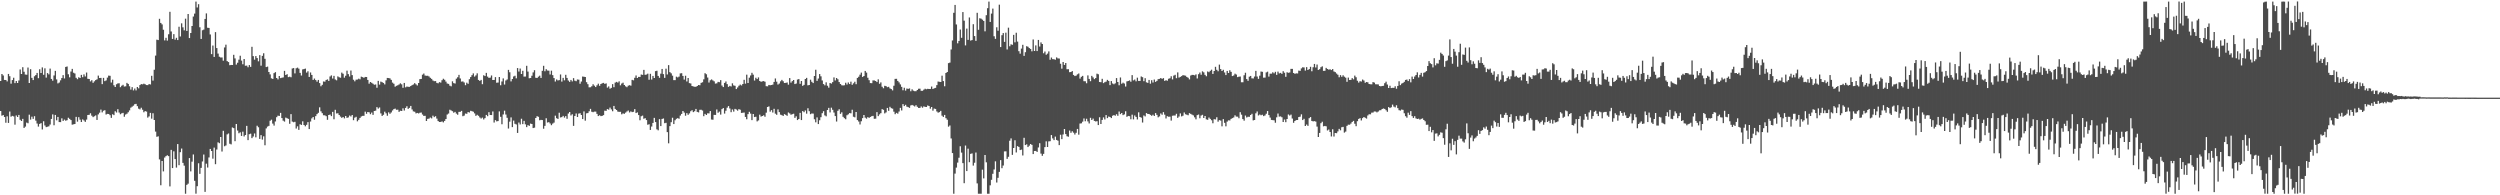 <?xml version="1.0" encoding="UTF-8"?>
<svg xmlns="http://www.w3.org/2000/svg" width="1920" height="150">
  <path d="M0 62.214h1v23.036H0zM1 56.839h1v31.985H1zM2 57.942h1v30.426H2zM3 61.396h1v28.465H3zM4 61.451h1v32.804H4zM5 62.512h1v26.845H5zM6 56.806h1v37.585H6zM7 58.509h1v27.161H7zM8 64.251h1v25.338H8zM9 61.502h1v27.460H9zM10 59.722h1v29.673H10zM11 63.842h1v31.892H11zM12 62.203h1v26.470H12zM13 63.752h1v26.110H13zM14 61.816h1v26.429H14zM15 53.357h1v38.664H15zM16 56.849h1v36.081H16zM17 51.598h1v39.671H17zM18 55.100h1v43.150H18zM19 57.236h1v40.012H19zM20 57.375h1v36.786H20zM21 51.854h1v42.814H21zM22 63.769h1v24.282H22zM23 53.170h1v38.659H23zM24 59.802h1v29.788H24zM25 61.488h1v29.817H25zM26 58.559h1v30.689H26zM27 57.661h1v34.958H27zM28 56.022h1v38.846H28zM29 60.073h1v37.145H29zM30 53.186h1v42.005H30zM31 56.047h1v38.513H31zM32 51.760h1v47.675H32zM33 57.449h1v35.690H33zM34 52.502h1v43.873H34zM35 59.578h1v38.046H35zM36 56.090h1v41.249H36zM37 57.139h1v39.874H37zM38 52.701h1v42.934H38zM39 60.613h1v30.740H39zM40 61.938h1v25.910H40zM41 57.952h1v38.242H41zM42 54.438h1v33.853H42zM43 60.975h1v31.420H43zM44 64.055h1v25.759H44zM45 63.379h1v30.375H45zM46 61.671h1v32.141H46zM47 59.964h1v30.934H47zM48 57.693h1v35.167H48zM49 60.258h1v31.598H49zM50 51.397h1v41.349H50zM51 51.067h1v41.271H51zM52 57.045h1v33.371H52zM53 59.401h1v31.881H53zM54 54.939h1v37.278H54zM55 52.901h1v42.824H55zM56 55.862h1v39.643H56zM57 56.404h1v38.827H57zM58 59.728h1v30.041H58zM59 60.850h1v32.592H59zM60 59.352h1v30.661H60zM61 59.923h1v32.007H61zM62 57.482h1v36.205H62zM63 59.269h1v32.452H63zM64 57.157h1v35.366H64zM65 58.749h1v34.823H65zM66 55.709h1v36.168H66zM67 60.527h1v27.785H67zM68 60.693h1v27.449H68zM69 62.538h1v24.437H69zM70 61.615h1v27.194H70zM71 63.603h1v26.333H71zM72 62.487h1v26.799H72zM73 61.493h1v27.123H73zM74 60.948h1v31.139H74zM75 58.083h1v29.768H75zM76 59.899h1v26.622H76zM77 59.802h1v24.386H77zM78 64.607h1v21.719H78zM79 59.784h1v25.257H79zM80 62.305h1v22.338H80zM81 61.723h1v26.229H81zM82 59.602h1v27.843H82zM83 58.083h1v29.469H83zM84 58.192h1v30.268H84zM85 63.361h1v27.169H85zM86 61.164h1v26.568H86zM87 65.496h1v22.911H87zM88 66.817h1v18.621H88zM89 64.720h1v21.719H89zM90 64.025h1v19.815H90zM91 63.971h1v22.474H91zM92 66.949h1v20.811H92zM93 65.819h1v21.220H93zM94 65.148h1v21.534H94zM95 66.452h1v23.189H95zM96 66.298h1v21.657H96zM97 63.634h1v23.730H97zM98 64.437h1v21.781H98zM99 66.235h1v18.551H99zM100 68.799h1v13.889H100zM101 66.902h1v15.025H101zM102 69.402h1v11.768H102zM103 67.967h1v12.076H103zM104 69.447h1v10.319H104zM105 66.841h1v14.695H105zM106 67.819h1v15.641H106zM107 65.310h1v18.715H107zM108 64.577h1v18.148H108zM109 64.744h1v19.557H109zM110 64.233h1v22.005H110zM111 64.709h1v20.574H111zM112 65.355h1v20.338H112zM113 65.398h1v24.928H113zM114 64.581h1v24.811H114zM115 64.849h1v21.843H115zM116 58.206h1v32.952H116zM117 61.910h1v25.060H117zM118 53.554h1v38.628H118zM119 42.698h1v58.355H119zM120 30.481h1v74.565H120zM121 30.792h1v73.901H121zM122 14.442h1v107.976H122zM123 17.622h1v124.647H123zM124 18.718h1v104.927H124zM125 22.841h1v108.809H125zM126 31.011h1v89.989H126zM127 29.031h1v90.862H127zM128 31.157h1v88.091H128zM129 26.313h1v93.580H129zM130 9.062h1v134.096H130zM131 24.159h1v90.948H131zM132 29.898h1v99.189H132zM133 26.231h1v89.994H133zM134 30.465h1v91.713H134zM135 29.053h1v99.681H135zM136 30.746h1v79.915H136zM137 20.540h1v106.309H137zM138 27.998h1v88.901H138zM139 17.904h1v96.180H139zM140 20.982h1v104.123H140zM141 23.286h1v103.967H141zM142 14.339h1v134.434H142zM143 23.773h1v118.205H143zM144 10.748h1v130.291H144zM145 29.244h1v92.143H145zM146 25.358h1v106.285H146zM147 19.965h1v104.207H147zM148 12.700h1v105.941H148zM149 10.443h1v128.427H149zM150 1.206h1v147.523H150zM151 5.738h1v137.276H151zM152 3.232h1v122.136H152zM153 20.923h1v112.582H153zM154 29.894h1v99.015H154zM155 23.255h1v100.736H155zM156 22.728h1v95.948H156zM157 14.545h1v132.813H157zM158 10.312h1v115.398H158zM159 21.285h1v107.361H159zM160 21.462h1v99.493H160zM161 26.491h1v87.894H161zM162 41.592h1v74.400H162zM163 34.965h1v86.903H163zM164 43.700h1v69.656H164zM165 24.680h1v101.426H165zM166 36.936h1v77.919H166zM167 41.158h1v68.150H167zM168 43.587h1v66.366H168zM169 44.155h1v61.073H169zM170 44.154h1v72.240H170zM171 46.574h1v53.894H171zM172 36.468h1v75.884H172zM173 34.294h1v77.406H173zM174 46.948h1v56.277H174zM175 47.668h1v54.811H175zM176 50.054h1v60.344H176zM177 49.848h1v61.070H177zM178 49.941h1v47.956H178zM179 42.081h1v56.325H179zM180 44.872h1v63.568H180zM181 49.621h1v45.629H181zM182 48.159h1v52.093H182zM183 45.814h1v56.511H183zM184 42.798h1v58.839H184zM185 46.564h1v57.833H185zM186 49.349h1v51.787H186zM187 45.293h1v59.512H187zM188 50.502h1v53.183H188zM189 50.388h1v46.283H189zM190 51.674h1v55.963H190zM191 49.976h1v53.064H191zM192 51.350h1v51.297H192zM193 35.935h1v70.167H193zM194 43.100h1v61.757H194zM195 45.802h1v56.717H195zM196 43.073h1v62.374H196zM197 44.587h1v51.963H197zM198 47.098h1v50.630H198zM199 42.362h1v64.324H199zM200 50.419h1v53.342H200zM201 42.915h1v64.318H201zM202 40.931h1v63.751H202zM203 45.177h1v66.367H203zM204 51.499h1v47.114H204zM205 51.159h1v46.061H205zM206 55.284h1v41.360H206zM207 57.140h1v35.605H207zM208 60.165h1v31.723H208zM209 60.620h1v34.321H209zM210 56.186h1v40.286H210zM211 55.388h1v37.902H211zM212 59.890h1v30.136H212zM213 60.962h1v27.852H213zM214 58.377h1v30.641H214zM215 59.991h1v26.710H215zM216 59.717h1v30.959H216zM217 59.454h1v33.230H217zM218 54.436h1v38.970H218zM219 57.589h1v32.738H219zM220 57.010h1v33.838H220zM221 59.261h1v32.010H221zM222 58.871h1v36.231H222zM223 59.339h1v28.336H223zM224 52.578h1v40.828H224zM225 52.274h1v41.630H225zM226 56.391h1v37.138H226zM227 52.406h1v46.284H227zM228 51.923h1v45.103H228zM229 52.721h1v47.004H229zM230 55.953h1v39.469H230zM231 57.998h1v37.947H231zM232 53.294h1v39.880H232zM233 53.049h1v42.949H233zM234 52.680h1v44.356H234zM235 55.781h1v40.070H235zM236 54.707h1v39.089H236zM237 59.075h1v40.048H237zM238 55.632h1v37.723H238zM239 57.541h1v33.399H239zM240 61.378h1v28.482H240zM241 60.340h1v31.596H241zM242 61.483h1v27.715H242zM243 62.718h1v24.957H243zM244 61.388h1v25.249H244zM245 63.808h1v18.617H245zM246 66.276h1v19.226H246zM247 65.134h1v21.782H247zM248 62.569h1v25.973H248zM249 62.712h1v25.851H249zM250 61.400h1v27.824H250zM251 61.003h1v31.006H251zM252 62.162h1v26.170H252zM253 58.743h1v29.194H253zM254 57.903h1v31.304H254zM255 60.304h1v25.602H255zM256 58.262h1v33.333H256zM257 61.049h1v23.294H257zM258 61.678h1v25.477H258zM259 58.666h1v28.333H259zM260 59.316h1v28.990H260zM261 59.722h1v29.847H261zM262 55.765h1v34.766H262zM263 56.628h1v33.210H263zM264 59.668h1v31.242H264zM265 58.158h1v30.923H265zM266 54.253h1v36.276H266zM267 56.947h1v33.233H267zM268 58.795h1v29.952H268zM269 54.173h1v35.250H269zM270 57.679h1v30.628H270zM271 61.237h1v31.052H271zM272 62.440h1v27.922H272zM273 61.163h1v28.518H273zM274 61.081h1v32.083H274zM275 60.412h1v31.579H275zM276 60.931h1v29.627H276zM277 58.857h1v30.608H277zM278 59.241h1v29.760H278zM279 59.742h1v29.189H279zM280 59.075h1v26.679H280zM281 59.138h1v28.269H281zM282 61.375h1v24.647H282zM283 64.259h1v22.026H283zM284 62.990h1v24.724H284zM285 63.613h1v22.794H285zM286 64.291h1v23.946H286zM287 65.063h1v20.159H287zM288 64.888h1v20.092H288zM289 67.405h1v14.879H289zM290 62.093h1v21.296H290zM291 64.977h1v17.533H291zM292 62.687h1v24.391H292zM293 63.134h1v25.884H293zM294 63.689h1v24.485H294zM295 64.819h1v20.937H295zM296 61.694h1v25.343H296zM297 59.846h1v29.055H297zM298 59.969h1v26.327H298zM299 60.205h1v27.200H299zM300 61.338h1v25.016H300zM301 63.451h1v21.389H301zM302 64.302h1v19.498H302zM303 66.543h1v16.849H303zM304 65.911h1v18.433H304zM305 65.473h1v18.762H305zM306 64.848h1v21.045H306zM307 63.976h1v21.087H307zM308 64.784h1v20.439H308zM309 67.453h1v15.765H309zM310 63.671h1v21.200H310zM311 67.046h1v15.858H311zM312 66.452h1v15.144H312zM313 66.663h1v16.922H313zM314 66.707h1v16.127H314zM315 66.024h1v15.357H315zM316 65.380h1v18.698H316zM317 64.869h1v20.661H317zM318 63.822h1v21.996H318zM319 64.767h1v22.343H319zM320 65.615h1v21.102H320zM321 63.732h1v23.403H321zM322 60.797h1v25.771H322zM323 60.633h1v25.811H323zM324 57.338h1v30.635H324zM325 56.448h1v32.587H325zM326 57.990h1v30.959H326zM327 58.192h1v34.729H327zM328 58.186h1v33.091H328zM329 58.723h1v32.382H329zM330 59.746h1v30.508H330zM331 60.584h1v30.349H331zM332 61.803h1v27.041H332zM333 62.349h1v27.611H333zM334 62.260h1v26.989H334zM335 63.662h1v27.420H335zM336 63.974h1v29.026H336zM337 63.061h1v30.631H337zM338 63.424h1v30.200H338zM339 61.588h1v31.660H339zM340 60.491h1v33.513H340zM341 61.258h1v31.594H341zM342 62.649h1v28.742H342zM343 64.173h1v23.779H343zM344 64.400h1v22.802H344zM345 65.816h1v18.461H345zM346 66.324h1v18.535H346zM347 62.449h1v22.951H347zM348 63.861h1v22.717H348zM349 64.136h1v21.762H349zM350 60.442h1v26.799H350zM351 59.322h1v28.782H351zM352 57.494h1v28.440H352zM353 60.276h1v25.595H353zM354 62.682h1v22.462H354zM355 62.493h1v26.766H355zM356 63.327h1v25.443H356zM357 65.415h1v21.760H357zM358 63.496h1v23.888H358zM359 64.370h1v21.695H359zM360 60.834h1v25.570H360zM361 59.205h1v25.882H361zM362 57.750h1v27.656H362zM363 56.377h1v29.440H363zM364 58.816h1v28.254H364zM365 57.898h1v31.085H365zM366 56.337h1v31.837H366zM367 61.374h1v27.574H367zM368 62.179h1v28.024H368zM369 61.344h1v29.714H369zM370 64.657h1v25.659H370zM371 57.828h1v33.923H371zM372 58.444h1v32.307H372zM373 55.944h1v32.334H373zM374 58.818h1v30.434H374zM375 59.786h1v26.388H375zM376 59.616h1v28.725H376zM377 57.973h1v30.398H377zM378 61.429h1v24.182H378zM379 61.367h1v32.757H379zM380 59.232h1v33.011H380zM381 63.532h1v29.712H381zM382 63.371h1v29.610H382zM383 59.144h1v26.388H383zM384 65.460h1v24.257H384zM385 62.559h1v32.872H385zM386 60.208h1v27.683H386zM387 64.937h1v20.049H387zM388 61.806h1v26.142H388zM389 61.020h1v29.467H389zM390 53.671h1v45.045H390zM391 55.525h1v37.927H391zM392 62.536h1v27.634H392zM393 60.647h1v36.999H393zM394 58.701h1v33.940H394zM395 58.144h1v36.952H395zM396 60.179h1v35.391H396zM397 52.279h1v49.813H397zM398 54.915h1v39.197H398zM399 52.631h1v42.960H399zM400 56.817h1v34.388H400zM401 54.367h1v40.990H401zM402 58.852h1v33.968H402zM403 58.759h1v36.722H403zM404 50.542h1v47.109H404zM405 55.001h1v41.109H405zM406 60.090h1v36.559H406zM407 59.887h1v35.029H407zM408 58.161h1v37.054H408zM409 55.579h1v42.771H409zM410 53.911h1v44.117H410zM411 59.719h1v30.919H411zM412 59.926h1v29.313H412zM413 58.895h1v30.815H413zM414 58.113h1v34.263H414zM415 59.833h1v32.215H415zM416 54.376h1v37.827H416zM417 50.558h1v48.304H417zM418 54.722h1v41.938H418zM419 53.135h1v37.713H419zM420 54.160h1v39.929H420zM421 54.270h1v39.541H421zM422 57.179h1v37.636H422zM423 54.253h1v41.918H423zM424 57.722h1v37.220H424zM425 59.935h1v34.242H425zM426 62.644h1v26.172H426zM427 61.037h1v29.737H427zM428 61.821h1v29.515H428zM429 61.551h1v25.045H429zM430 57.173h1v33.057H430zM431 62.695h1v27.282H431zM432 59.818h1v29.186H432zM433 61.716h1v28.612H433zM434 57.468h1v31.722H434zM435 59.859h1v31.363H435zM436 61.844h1v25.338H436zM437 62.884h1v23.123H437zM438 61.400h1v27.295H438zM439 62.499h1v25.253H439zM440 60.012h1v36.661H440zM441 61.966h1v27.142H441zM442 62.357h1v24.779H442zM443 61.038h1v28.799H443zM444 61.166h1v26.093H444zM445 64.312h1v22.651H445zM446 62.614h1v25.691H446zM447 58.799h1v32.665H447zM448 58.952h1v26.603H448zM449 59.144h1v33.544H449zM450 63.118h1v23.928H450zM451 64.681h1v22.134H451zM452 67.089h1v18.385H452zM453 67.004h1v16.609H453zM454 66.229h1v19.598H454zM455 64.727h1v21.461H455zM456 65.802h1v19.914H456zM457 66.875h1v18.832H457zM458 65.542h1v21.929H458zM459 64.261h1v24.901H459zM460 65.877h1v22.654H460zM461 64.536h1v24.655H461zM462 63.939h1v25.051H462zM463 63.619h1v24.821H463zM464 64.399h1v20.594H464zM465 64.027h1v21.104H465zM466 67.289h1v16.451H466zM467 66.332h1v17.868H467zM468 68.153h1v14.470H468zM469 67.504h1v16.507H469zM470 64.612h1v20.861H470zM471 66.988h1v14.347H471zM472 63.427h1v20.257H472zM473 62.876h1v21.586H473zM474 63.428h1v22.278H474zM475 62.456h1v23.482H475zM476 65.537h1v20.322H476zM477 64.178h1v23.633H477zM478 63.481h1v23.606H478zM479 65.288h1v22.118H479zM480 66.323h1v20.148H480zM481 66.956h1v18.673H481zM482 65.816h1v19.057H482zM483 65.420h1v20.957H483zM484 65.807h1v19.744H484zM485 61.322h1v24.814H485zM486 61.688h1v24.197H486zM487 59.730h1v24.088H487zM488 57.932h1v28.905H488zM489 59.917h1v26.392H489zM490 59.053h1v29.336H490zM491 59.090h1v33.268H491zM492 57.238h1v32.075H492zM493 57.473h1v31.324H493zM494 53.648h1v37.563H494zM495 57.425h1v33.373H495zM496 57.241h1v34.950H496zM497 56.562h1v39.241H497zM498 61.247h1v34.169H498zM499 56.657h1v43.109H499zM500 61.067h1v36.106H500zM501 58.338h1v36.090H501zM502 59.899h1v30.614H502zM503 54.629h1v39.123H503zM504 54.301h1v45.011H504zM505 58.296h1v41.803H505zM506 59.736h1v31.780H506zM507 56.596h1v40.228H507zM508 52.921h1v38.403H508zM509 56.940h1v34.064H509zM510 59.784h1v34.813H510zM511 52.719h1v41.616H511zM512 57.173h1v44.318H512zM513 50.034h1v60.062H513zM514 55.411h1v41.480H514zM515 56.334h1v37.503H515zM516 58.092h1v32.339H516zM517 61.550h1v33.735H517zM518 61.518h1v30.836H518zM519 58.905h1v32.336H519zM520 59.429h1v31.285H520zM521 58.846h1v32.322H521zM522 56.350h1v32.447H522zM523 56.202h1v31.305H523zM524 58.339h1v26.897H524zM525 61.133h1v25.354H525zM526 58.184h1v30.693H526zM527 62.542h1v24.369H527zM528 59.879h1v28.295H528zM529 63.841h1v23.265H529zM530 64.097h1v21.367H530zM531 66.026h1v18.623H531zM532 66.401h1v19.738H532zM533 66.589h1v18.883H533zM534 66.651h1v16.999H534zM535 66.031h1v19.909H535zM536 65.295h1v21.020H536zM537 65.509h1v18.822H537zM538 63.666h1v20.586H538zM539 63.202h1v21.665H539zM540 60.946h1v28.302H540zM541 56.196h1v31.258H541zM542 57.047h1v31.266H542zM543 59.532h1v27.507H543zM544 63.382h1v23.695H544zM545 61.638h1v23.647H545zM546 60.995h1v30.829H546zM547 61.766h1v30.199H547zM548 62.454h1v25.743H548zM549 64.181h1v24.072H549zM550 64.005h1v20.077H550zM551 62.863h1v23.732H551zM552 63.123h1v22.580H552zM553 61.520h1v26.498H553zM554 65.693h1v18.116H554zM555 66.849h1v16.162H555zM556 63.673h1v23.560H556zM557 62.569h1v22.456H557zM558 64.615h1v18.069H558zM559 66.701h1v14.765H559zM560 65.966h1v17.350H560zM561 66.395h1v19.750H561zM562 63.985h1v20.080H562zM563 65.571h1v20.125H563zM564 65.897h1v17.726H564zM565 68.398h1v15.716H565zM566 67.164h1v17.849H566zM567 65.838h1v17.975H567zM568 64.978h1v19.318H568zM569 65.638h1v21.118H569zM570 64.492h1v22.105H570zM571 61.279h1v25.173H571zM572 64.277h1v25.532H572zM573 57.364h1v34.240H573zM574 63.733h1v23.901H574zM575 59.671h1v26.213H575zM576 57.943h1v29.290H576zM577 55.898h1v36.339H577zM578 57.330h1v30.213H578zM579 61.829h1v28.069H579zM580 59.694h1v29.933H580zM581 60.701h1v32.517H581zM582 59.419h1v33.037H582zM583 62.200h1v25.859H583zM584 62.806h1v26.764H584zM585 62.482h1v26.596H585zM586 62.278h1v26.318H586zM587 62.755h1v26.889H587zM588 66.216h1v20.311H588zM589 66.282h1v15.916H589zM590 65.221h1v16.490H590zM591 65.490h1v20.254H591zM592 65.260h1v19.339H592zM593 64.995h1v21.409H593zM594 62.918h1v20.623H594zM595 60.286h1v26.994H595zM596 62.701h1v25.479H596zM597 64.929h1v19.101H597zM598 64.155h1v21.970H598zM599 62.482h1v25.559H599zM600 61.347h1v27.145H600zM601 62.435h1v26.578H601zM602 63.732h1v23.943H602zM603 63.661h1v24.544H603zM604 63.317h1v25.627H604zM605 65.013h1v21.340H605zM606 59.954h1v27.141H606zM607 63.428h1v24.706H607zM608 62.334h1v25.364H608zM609 61.445h1v25.925H609zM610 64.539h1v25.961H610zM611 64.133h1v25.214H611zM612 61.099h1v31.127H612zM613 60.702h1v30.689H613zM614 64.359h1v22.301H614zM615 62.232h1v29.960H615zM616 65.953h1v19.364H616zM617 65.200h1v20.980H617zM618 60.685h1v24.163H618zM619 59.802h1v27.496H619zM620 65.556h1v17.585H620zM621 65.284h1v20.103H621zM622 61.165h1v26.562H622zM623 62.813h1v24.325H623zM624 63.800h1v23.461H624zM625 58.381h1v33.215H625zM626 53.548h1v40.392H626zM627 62.126h1v28.057H627zM628 60.294h1v34.967H628zM629 56.904h1v35.453H629zM630 58.627h1v31.386H630zM631 61.792h1v25.121H631zM632 64.551h1v20.843H632zM633 65.523h1v23.090H633zM634 63.207h1v26.117H634zM635 65.865h1v18.639H635zM636 67.325h1v15.539H636zM637 63.728h1v22.592H637zM638 64.202h1v18.510H638zM639 63.091h1v21.227H639zM640 59.429h1v27.009H640zM641 61.801h1v27.343H641zM642 59.910h1v33.419H642zM643 60.861h1v24.211H643zM644 63.014h1v20.913H644zM645 64.514h1v22.939H645zM646 65.499h1v20.794H646zM647 65.652h1v24.053H647zM648 65.495h1v25.273H648zM649 63.531h1v28.077H649zM650 64.902h1v23.623H650zM651 63.327h1v24.494H651zM652 64.575h1v22.251H652zM653 62.724h1v24.302H653zM654 65.121h1v19.135H654zM655 63.981h1v25.678H655zM656 62.748h1v27.360H656zM657 64.681h1v21.318H657zM658 59.874h1v32.345H658zM659 58.918h1v34.402H659zM660 57.362h1v38.215H660zM661 55.770h1v37.338H661zM662 59.096h1v31.638H662zM663 58.392h1v29.932H663zM664 54.488h1v35.900H664zM665 55.765h1v35.365H665zM666 59.721h1v30.253H666zM667 61.613h1v28.906H667zM668 63.803h1v25.998H668zM669 63.921h1v25.330H669zM670 61.727h1v27.272H670zM671 61.773h1v29.475H671zM672 62.206h1v28.939H672zM673 63.018h1v23.099H673zM674 60.942h1v28.240H674zM675 64.379h1v23.478H675zM676 63.287h1v23.624H676zM677 66.621h1v17.168H677zM678 67.776h1v16.562H678zM679 65.915h1v21.159H679zM680 66.141h1v20.206H680zM681 66.986h1v15.885H681zM682 66.686h1v18.393H682zM683 67.878h1v14.150H683zM684 68.422h1v14.685H684zM685 69.451h1v13.986H685zM686 65.840h1v19.909H686zM687 60.558h1v27.168H687zM688 60.496h1v26.185H688zM689 62.165h1v25.124H689zM690 63.277h1v22.380H690zM691 64.833h1v18.002H691zM692 66.716h1v18.115H692zM693 69.349h1v10.612H693zM694 67.372h1v14.070H694zM695 69.565h1v10.943H695zM696 67.970h1v13.970H696zM697 68.274h1v13.992H697zM698 67.878h1v14.973H698zM699 70.087h1v10.905H699zM700 68.593h1v12.004H700zM701 69.614h1v11.489H701zM702 70.054h1v11.701H702zM703 70.058h1v10.729H703zM704 69.145h1v12.868H704zM705 68.124h1v14.787H705zM706 68.112h1v14.770H706zM707 69.717h1v12.056H707zM708 69.721h1v13.022H708zM709 68.853h1v12.840H709zM710 68.125h1v13.967H710zM711 68.581h1v13.603H711zM712 68.177h1v12.823H712zM713 68.362h1v13.069H713zM714 68.290h1v15.168H714zM715 66.482h1v15.682H715zM716 68.328h1v16.649H716zM717 67.778h1v15.640H717zM718 67.457h1v16.187H718zM719 65.386h1v20.198H719zM720 62.628h1v23.926H720zM721 62.811h1v23.285H721zM722 63.001h1v22.124H722zM723 58.119h1v30.689H723zM724 62.284h1v27.531H724zM725 66.237h1v22.026H725zM726 56.079h1v34.713H726zM727 55.287h1v36.664H727zM728 48.465h1v48.800H728zM729 48.089h1v48.261H729zM730 37.975h1v68.376H730zM731 31.077h1v86.491H731zM732 9.821h1v138.963H732zM733 3.813h1v129.527H733zM734 18.796h1v109.912H734zM735 33.290h1v91.594H735zM736 31.441h1v89.712H736zM737 22.664h1v89.658H737zM738 29.054h1v88.153H738zM739 9.284h1v116.000H739zM740 15.859h1v124.839H740zM741 34.864h1v76.911H741zM742 21.941h1v109.419H742zM743 30.618h1v83.577H743zM744 13.403h1v111.188H744zM745 31.194h1v86.977H745zM746 30.772h1v87.017H746zM747 18.597h1v108.606H747zM748 27.680h1v97.280H748zM749 31.400h1v85.756H749zM750 9.845h1v131.012H750zM751 22.888h1v125.903H751zM752 14.052h1v134.726H752zM753 14.315h1v134.488H753zM754 15.130h1v115.158H754zM755 16.082h1v120.915H755zM756 24.075h1v94.951H756zM757 11.652h1v113.013H757zM758 6.304h1v142.504H758zM759 1.210h1v147.576H759zM760 16.832h1v125.504H760zM761 10.433h1v127.629H761zM762 6.613h1v126.855H762zM763 27.871h1v102.303H763zM764 29.860h1v94.059H764zM765 20.936h1v119.258H765zM766 23.629h1v112.946H766zM767 3.587h1v128.419H767zM768 36.162h1v86.812H768zM769 27.033h1v102.149H769zM770 25.401h1v101.747H770zM771 32.132h1v84.128H771zM772 25.076h1v91.150H772zM773 37.998h1v84.002H773zM774 21.235h1v99.195H774zM775 35.550h1v72.524H775zM776 34.063h1v72.250H776zM777 34.385h1v84.536H777zM778 26.760h1v86.925H778zM779 32.488h1v75.232H779zM780 25.141h1v91.975H780zM781 31.949h1v80.287H781zM782 39.303h1v73.540H782zM783 41.241h1v74.028H783zM784 37.347h1v77.552H784zM785 34.416h1v85.005H785zM786 42.922h1v62.900H786zM787 40.080h1v71.356H787zM788 35.464h1v75.368H788zM789 35.881h1v77.056H789zM790 36.934h1v74.939H790zM791 37.580h1v72.987H791zM792 39.403h1v71.868H792zM793 30.292h1v88.014H793zM794 39.160h1v76.811H794zM795 34.849h1v81.046H795zM796 39.196h1v77.492H796zM797 30.664h1v82.565H797zM798 35.744h1v74.258H798zM799 32.587h1v85.371H799zM800 33.809h1v85.834H800zM801 40.908h1v77.244H801zM802 39.584h1v73.421H802zM803 42.044h1v66.513H803zM804 41.156h1v71.762H804zM805 39.489h1v69.099H805zM806 45.862h1v62.567H806zM807 44.161h1v59.581H807zM808 45.398h1v60.885H808zM809 45.535h1v62.095H809zM810 45.880h1v59.018H810zM811 44.097h1v63.395H811zM812 44.830h1v63.193H812zM813 44.948h1v66.514H813zM814 48.973h1v54.482H814zM815 52.737h1v54.109H815zM816 47.610h1v55.655H816zM817 49.883h1v49.175H817zM818 48.385h1v54.596H818zM819 53.186h1v51.450H819zM820 53.162h1v51.844H820zM821 55.430h1v44.798H821zM822 55.272h1v46.734H822zM823 54.603h1v46.198H823zM824 57.561h1v44.334H824zM825 58.441h1v44.885H825zM826 58.051h1v43.928H826zM827 57.079h1v41.940H827zM828 56.442h1v47.007H828zM829 60.386h1v34.482H829zM830 58.959h1v35.750H830zM831 58.271h1v35.179H831zM832 62.346h1v28.625H832zM833 62.426h1v30.692H833zM834 63.969h1v27.242H834zM835 57.916h1v35.316H835zM836 60.639h1v34.166H836zM837 62.381h1v28.095H837zM838 58.284h1v33.861H838zM839 59.433h1v31.674H839zM840 60.773h1v32.098H840zM841 59.962h1v33.309H841zM842 56.598h1v36.470H842zM843 57.013h1v39.020H843zM844 62.959h1v27.079H844zM845 63.140h1v32.087H845zM846 60.543h1v31.582H846zM847 63.859h1v26.280H847zM848 63.111h1v28.654H848zM849 62.694h1v25.671H849zM850 61.340h1v29.391H850zM851 62.182h1v27.294H851zM852 65.374h1v24.466H852zM853 62.255h1v28.406H853zM854 64.080h1v24.820H854zM855 64.701h1v23.666H855zM856 63.995h1v24.874H856zM857 59.945h1v27.785H857zM858 62.953h1v25.977H858zM859 65.463h1v20.173H859zM860 59.475h1v28.193H860zM861 64.333h1v22.432H861zM862 63.470h1v24.956H862zM863 64.128h1v23.716H863zM864 66.473h1v18.988H864zM865 62.489h1v27.223H865zM866 62.201h1v26.846H866zM867 61.726h1v27.491H867zM868 62.760h1v28.849H868zM869 57.706h1v30.371H869zM870 61.743h1v29.970H870zM871 61.083h1v27.601H871zM872 62.486h1v27.296H872zM873 59.666h1v32.070H873zM874 62.156h1v24.133H874zM875 62.150h1v27.698H875zM876 58.738h1v31.649H876zM877 59.285h1v34.813H877zM878 62.336h1v26.365H878zM879 60.064h1v29.324H879zM880 63.210h1v23.627H880zM881 63.633h1v23.848H881zM882 61.413h1v26.114H882zM883 64.252h1v23.960H883zM884 61.609h1v27.347H884zM885 63.409h1v24.706H885zM886 61.103h1v27.992H886zM887 62.897h1v23.962H887zM888 62.107h1v26.133H888zM889 60.752h1v29.346H889zM890 60.550h1v28.825H890zM891 59.888h1v27.234H891zM892 60.584h1v27.520H892zM893 59.981h1v26.153H893zM894 62.089h1v25.982H894zM895 61.576h1v29.397H895zM896 62.013h1v27.215H896zM897 60.483h1v29.169H897zM898 60.086h1v29.495H898zM899 58.553h1v34.053H899zM900 60.984h1v27.898H900zM901 58.078h1v30.638H901zM902 57.467h1v31.284H902zM903 60.058h1v27.325H903zM904 55.626h1v34.884H904zM905 59.611h1v29.898H905zM906 59.054h1v28.021H906zM907 58.474h1v30.927H907zM908 57.718h1v31.141H908zM909 57.907h1v28.448H909zM910 58.116h1v29.661H910zM911 59.069h1v29.053H911zM912 59.691h1v28.814H912zM913 60.975h1v25.929H913zM914 57.988h1v29.438H914zM915 57.516h1v30.574H915zM916 57.563h1v31.085H916zM917 57.878h1v32.255H917zM918 57.148h1v34.486H918zM919 60.280h1v28.141H919zM920 56.960h1v31.006H920zM921 55.687h1v35.138H921zM922 57.397h1v31.341H922zM923 54.774h1v33.408H923zM924 55.539h1v35.091H924zM925 57.475h1v31.631H925zM926 58.581h1v33.133H926zM927 54.876h1v37.145H927zM928 55.441h1v34.830H928zM929 54.392h1v36.882H929zM930 53.514h1v38.855H930zM931 56.773h1v37.902H931zM932 54.532h1v37.015H932zM933 51.304h1v40.441H933zM934 53.630h1v36.405H934zM935 54.747h1v38.697H935zM936 49.627h1v42.627H936zM937 53.043h1v39.557H937zM938 54.545h1v42.463H938zM939 53.600h1v37.879H939zM940 55.674h1v38.662H940zM941 57.640h1v39.363H941zM942 54.489h1v38.879H942zM943 56.063h1v36.365H943zM944 53.974h1v38.520H944zM945 55.191h1v36.118H945zM946 58.434h1v32.312H946zM947 57.939h1v32.259H947zM948 56.554h1v32.003H948zM949 57.253h1v32.293H949zM950 59.221h1v30.390H950zM951 58.863h1v31.949H951zM952 58.759h1v27.407H952zM953 63.195h1v24.867H953zM954 63.200h1v28.229H954zM955 57.797h1v34.893H955zM956 55.840h1v32.897H956zM957 60.706h1v29.532H957zM958 62.030h1v27.645H958zM959 58.906h1v30.789H959zM960 58.342h1v29.993H960zM961 60.180h1v27.216H961zM962 60.275h1v32.189H962zM963 58.787h1v33.396H963zM964 54.403h1v32.640H964zM965 58.762h1v26.864H965zM966 60.595h1v28.105H966zM967 58.106h1v29.857H967zM968 54.923h1v33.616H968zM969 55.140h1v32.976H969zM970 59.674h1v29.537H970zM971 59.607h1v29.091H971zM972 55.601h1v31.758H972zM973 55.059h1v30.261H973zM974 58.831h1v29.558H974zM975 56.581h1v33.750H975zM976 56.571h1v35.534H976zM977 55.501h1v36.759H977zM978 56.294h1v36.137H978zM979 55.165h1v39.094H979zM980 57.519h1v32.574H980zM981 54.985h1v32.225H981zM982 56.380h1v33.173H982zM983 55.985h1v33.428H983zM984 56.717h1v33.335H984zM985 54.699h1v38.998H985zM986 55.873h1v35.923H986zM987 59.004h1v34.824H987zM988 55.490h1v35.883H988zM989 55.927h1v31.977H989zM990 55.641h1v33.071H990zM991 52.914h1v35.119H991zM992 52.903h1v38.137H992zM993 56.051h1v38.252H993zM994 56.667h1v36.262H994zM995 56.305h1v35.913H995zM996 56.420h1v35.764H996zM997 54.236h1v35.657H997zM998 54.449h1v35.173H998zM999 52.531h1v35.260H999zM1000 51.644h1v40.584H1000zM1001 51.791h1v39.440H1001zM1002 54.229h1v42.518H1002zM1003 51.562h1v44.097H1003zM1004 53.766h1v42.884H1004zM1005 53.051h1v37.729H1005zM1006 51.325h1v38.603H1006zM1007 54.752h1v38.103H1007zM1008 51.652h1v41.594H1008zM1009 49.109h1v43.940H1009zM1010 51.789h1v41.607H1010zM1011 49.555h1v47.664H1011zM1012 53.711h1v51.519H1012zM1013 53.161h1v48.951H1013zM1014 51.622h1v42.998H1014zM1015 50.931h1v42.572H1015zM1016 54.427h1v42.596H1016zM1017 54.373h1v42.335H1017zM1018 52.111h1v44.909H1018zM1019 52.969h1v47.213H1019zM1020 53.520h1v45.963H1020zM1021 53.215h1v48.154H1021zM1022 53.799h1v51.022H1022zM1023 53.049h1v46.217H1023zM1024 54.900h1v49.966H1024zM1025 55.375h1v46.752H1025zM1026 56.494h1v45.809H1026zM1027 57.419h1v43.499H1027zM1028 59.319h1v39.627H1028zM1029 57.702h1v42.378H1029zM1030 58.971h1v38.779H1030zM1031 57.824h1v39.597H1031zM1032 58.901h1v42.944H1032zM1033 59.645h1v41.409H1033zM1034 62.818h1v33.871H1034zM1035 59.591h1v36.154H1035zM1036 61.426h1v34.371H1036zM1037 61.325h1v33.616H1037zM1038 60.007h1v33.615H1038zM1039 60.930h1v31.907H1039zM1040 58.048h1v36.978H1040zM1041 59.317h1v37.627H1041zM1042 61.994h1v31.111H1042zM1043 63.440h1v27.900H1043zM1044 62.337h1v28.374H1044zM1045 62.591h1v29.937H1045zM1046 61.058h1v29.661H1046zM1047 61.832h1v28.024H1047zM1048 63.611h1v26.849H1048zM1049 62.994h1v28.085H1049zM1050 63.223h1v25.434H1050zM1051 64.498h1v23.247H1051zM1052 64.719h1v23.108H1052zM1053 64.751h1v21.776H1053zM1054 63.023h1v23.420H1054zM1055 63.429h1v22.162H1055zM1056 64.712h1v20.969H1056zM1057 64.758h1v21.554H1057zM1058 64.827h1v20.840H1058zM1059 66.050h1v18.702H1059zM1060 66.323h1v18.308H1060zM1061 66.052h1v17.672H1061zM1062 65.880h1v17.413H1062zM1063 63.912h1v19.744H1063zM1064 62.718h1v21.965H1064zM1065 64.931h1v20.925H1065zM1066 67.571h1v14.678H1066zM1067 65.855h1v17.139H1067zM1068 67.647h1v14.723H1068zM1069 67.415h1v12.917H1069zM1070 67.488h1v14.379H1070zM1071 66.232h1v16.257H1071zM1072 68.158h1v12.693H1072zM1073 66.019h1v17.010H1073zM1074 62.398h1v22.231H1074zM1075 65.362h1v19.562H1075zM1076 64.213h1v19.885H1076zM1077 63.694h1v20.697H1077zM1078 62.847h1v24.141H1078zM1079 61.385h1v27.861H1079zM1080 61.067h1v29.311H1080zM1081 62.253h1v24.292H1081zM1082 60.763h1v27.474H1082zM1083 63.254h1v22.116H1083zM1084 58.824h1v30.354H1084zM1085 60.652h1v29.945H1085zM1086 58.779h1v30.483H1086zM1087 57.612h1v33.311H1087zM1088 55.568h1v35.809H1088zM1089 59.478h1v31.661H1089zM1090 57.523h1v34.405H1090zM1091 55.937h1v35.367H1091zM1092 58.841h1v32.070H1092zM1093 55.936h1v36.232H1093zM1094 55.474h1v37.647H1094zM1095 54.595h1v41.260H1095zM1096 50.703h1v45.019H1096zM1097 46.930h1v53.724H1097zM1098 48.577h1v48.787H1098zM1099 49.266h1v52.355H1099zM1100 51.760h1v48.149H1100zM1101 44.718h1v63.492H1101zM1102 50.179h1v52.416H1102zM1103 48.632h1v53.772H1103zM1104 48.863h1v55.872H1104zM1105 45.964h1v57.554H1105zM1106 40.468h1v61.175H1106zM1107 41.400h1v60.523H1107zM1108 42.670h1v63.403H1108zM1109 51.321h1v59.830H1109zM1110 46.972h1v52.365H1110zM1111 46.404h1v48.624H1111zM1112 42.701h1v77.827H1112zM1113 30.281h1v79.787H1113zM1114 43.839h1v71.628H1114zM1115 48.965h1v57.595H1115zM1116 37.586h1v73.695H1116zM1117 39.680h1v68.737H1117zM1118 42.727h1v75.830H1118zM1119 51.246h1v56.169H1119zM1120 40.086h1v64.113H1120zM1121 33.598h1v72.841H1121zM1122 49.782h1v56.681H1122zM1123 41.830h1v66.783H1123zM1124 42.124h1v67.411H1124zM1125 36.574h1v70.441H1125zM1126 46.704h1v48.068H1126zM1127 48.032h1v54.324H1127zM1128 36.411h1v77.932H1128zM1129 46.254h1v59.410H1129zM1130 49.368h1v54.595H1130zM1131 47.096h1v61.375H1131zM1132 48.951h1v57.424H1132zM1133 52.249h1v53.339H1133zM1134 52.432h1v51.937H1134zM1135 46.351h1v53.631H1135zM1136 48.286h1v54.502H1136zM1137 43.929h1v56.611H1137zM1138 48.460h1v51.508H1138zM1139 49.748h1v48.063H1139zM1140 51.778h1v47.049H1140zM1141 55.392h1v41.807H1141zM1142 52.822h1v46.851H1142zM1143 53.455h1v50.370H1143zM1144 52.668h1v48.652H1144zM1145 55.877h1v40.560H1145zM1146 57.387h1v41.009H1146zM1147 54.796h1v37.871H1147zM1148 61.674h1v32.150H1148zM1149 58.900h1v38.295H1149zM1150 57.002h1v37.441H1150zM1151 62.574h1v34.854H1151zM1152 61.187h1v26.620H1152zM1153 54.821h1v35.649H1153zM1154 57.808h1v32.663H1154zM1155 62.768h1v25.437H1155zM1156 62.313h1v24.338H1156zM1157 59.893h1v28.457H1157zM1158 58.707h1v35.257H1158zM1159 60.851h1v29.024H1159zM1160 58.596h1v29.181H1160zM1161 53.971h1v40.254H1161zM1162 54.153h1v44.640H1162zM1163 58.928h1v34.206H1163zM1164 58.190h1v30.998H1164zM1165 59.345h1v32.447H1165zM1166 59.870h1v32.957H1166zM1167 59.128h1v29.632H1167zM1168 61.729h1v27.665H1168zM1169 57.285h1v31.676H1169zM1170 57.286h1v36.375H1170zM1171 55.910h1v37.126H1171zM1172 62.186h1v25.839H1172zM1173 64.278h1v22.354H1173zM1174 58.582h1v33.784H1174zM1175 59.404h1v31.362H1175zM1176 60.681h1v31.293H1176zM1177 57.798h1v42.458H1177zM1178 58.019h1v42.314H1178zM1179 57.759h1v34.365H1179zM1180 52.915h1v39.101H1180zM1181 56.371h1v36.853H1181zM1182 55.668h1v39.029H1182zM1183 60.588h1v33.038H1183zM1184 53.337h1v39.244H1184zM1185 53.238h1v42.551H1185zM1186 52.395h1v41.559H1186zM1187 52.645h1v37.222H1187zM1188 54.994h1v38.715H1188zM1189 54.993h1v37.793H1189zM1190 53.632h1v40.980H1190zM1191 61.365h1v30.498H1191zM1192 48.538h1v46.441H1192zM1193 49.389h1v42.903H1193zM1194 57.199h1v36.875H1194zM1195 53.772h1v40.004H1195zM1196 58.218h1v35.001H1196zM1197 61.481h1v29.149H1197zM1198 59.821h1v26.372H1198zM1199 63.349h1v23.772H1199zM1200 62.551h1v27.924H1200zM1201 62.012h1v27.638H1201zM1202 63.105h1v21.714H1202zM1203 63.123h1v22.316H1203zM1204 61.866h1v27.433H1204zM1205 61.217h1v26.362H1205zM1206 61.862h1v24.956H1206zM1207 52.516h1v43.465H1207zM1208 53.171h1v43.251H1208zM1209 60.160h1v34.774H1209zM1210 59.337h1v32.159H1210zM1211 56.945h1v45.510H1211zM1212 61.378h1v30.009H1212zM1213 62.936h1v26.289H1213zM1214 56.296h1v40.994H1214zM1215 54.205h1v43.772H1215zM1216 57.041h1v34.908H1216zM1217 60.653h1v26.845H1217zM1218 53.894h1v35.591H1218zM1219 62.650h1v29.364H1219zM1220 61.808h1v24.522H1220zM1221 64.529h1v20.132H1221zM1222 59.516h1v31.728H1222zM1223 55.733h1v33.391H1223zM1224 59.858h1v26.021H1224zM1225 64.757h1v20.307H1225zM1226 66.179h1v21.170H1226zM1227 59.743h1v29.415H1227zM1228 64.734h1v20.965H1228zM1229 65.134h1v21.072H1229zM1230 53.920h1v36.945H1230zM1231 56.424h1v29.917H1231zM1232 60.818h1v25.132H1232zM1233 61.257h1v24.657H1233zM1234 58.974h1v29.694H1234zM1235 62.701h1v26.978H1235zM1236 65.827h1v19.632H1236zM1237 66.215h1v16.605H1237zM1238 59.770h1v33.698H1238zM1239 62.999h1v27.820H1239zM1240 62.261h1v24.717H1240zM1241 61.307h1v26.861H1241zM1242 57.862h1v34.817H1242zM1243 59.554h1v29.131H1243zM1244 59.700h1v25.657H1244zM1245 62.043h1v24.713H1245zM1246 58.298h1v30.617H1246zM1247 59.727h1v26.597H1247zM1248 63.339h1v25.268H1248zM1249 58.562h1v32.087H1249zM1250 60.757h1v29.873H1250zM1251 57.770h1v31.778H1251zM1252 62.284h1v24.990H1252zM1253 53.880h1v40.825H1253zM1254 59.076h1v33.221H1254zM1255 60.953h1v26.799H1255zM1256 61.722h1v28.360H1256zM1257 55.825h1v42.667H1257zM1258 50.477h1v44.764H1258zM1259 61.393h1v32.824H1259zM1260 56.723h1v36.516H1260zM1261 46.577h1v48.579H1261zM1262 56.127h1v38.732H1262zM1263 62.711h1v22.906H1263zM1264 60.774h1v27.588H1264zM1265 57.517h1v36.219H1265zM1266 60.720h1v25.742H1266zM1267 58.986h1v31.271H1267zM1268 51.316h1v42.858H1268zM1269 43.514h1v51.724H1269zM1270 55.050h1v36.331H1270zM1271 57.464h1v29.321H1271zM1272 60.312h1v36.096H1272zM1273 59.577h1v36.869H1273zM1274 59.341h1v30.437H1274zM1275 50.589h1v39.641H1275zM1276 48.024h1v46.212H1276zM1277 47.704h1v47.159H1277zM1278 58.306h1v37.117H1278zM1279 61.806h1v27.301H1279zM1280 62.892h1v23.339H1280zM1281 66.187h1v23.396H1281zM1282 66.952h1v17.404H1282zM1283 62.511h1v28.672H1283zM1284 63.496h1v28.055H1284zM1285 63.999h1v24.945H1285zM1286 64.578h1v20.963H1286zM1287 64.921h1v22.122H1287zM1288 59.612h1v31.182H1288zM1289 59.629h1v29.516H1289zM1290 61.182h1v25.435H1290zM1291 57.871h1v35.069H1291zM1292 56.677h1v35.621H1292zM1293 57.424h1v37.307H1293zM1294 56.098h1v38.849H1294zM1295 56.055h1v40.216H1295zM1296 56.346h1v39.063H1296zM1297 57.216h1v37.742H1297zM1298 57.224h1v37.057H1298zM1299 46.418h1v50.884H1299zM1300 57.421h1v32.007H1300zM1301 60.816h1v25.998H1301zM1302 59.820h1v33.046H1302zM1303 54.626h1v39.693H1303zM1304 57.837h1v38.446H1304zM1305 55.998h1v37.193H1305zM1306 52.443h1v47.663H1306zM1307 58.025h1v37.203H1307zM1308 60.181h1v26.588H1308zM1309 64.645h1v23.022H1309zM1310 59.980h1v30.493H1310zM1311 58.230h1v34.229H1311zM1312 58.924h1v31.876H1312zM1313 61.306h1v29.710H1313zM1314 54.158h1v36.508H1314zM1315 55.344h1v32.229H1315zM1316 64.650h1v21.452H1316zM1317 64.255h1v22.230H1317zM1318 60.288h1v32.512H1318zM1319 62.617h1v26.581H1319zM1320 62.997h1v25.092H1320zM1321 61.909h1v28.148H1321zM1322 59.620h1v30.655H1322zM1323 60.954h1v33.611H1323zM1324 60.374h1v24.724H1324zM1325 63.132h1v26.556H1325zM1326 59.798h1v30.250H1326zM1327 58.760h1v28.789H1327zM1328 60.584h1v32.527H1328zM1329 55.828h1v40.021H1329zM1330 53.193h1v44.270H1330zM1331 51.229h1v44.597H1331zM1332 56.159h1v40.573H1332zM1333 56.073h1v37.590H1333zM1334 56.851h1v34.040H1334zM1335 55.880h1v41.629H1335zM1336 57.809h1v40.263H1336zM1337 52.258h1v49.490H1337zM1338 52.122h1v58.316H1338zM1339 42.019h1v56.079H1339zM1340 36.234h1v59.273H1340zM1341 34.568h1v65.723H1341zM1342 44.658h1v62.188H1342zM1343 42.855h1v53.159H1343zM1344 40.489h1v69.850H1344zM1345 36.663h1v69.354H1345zM1346 52.932h1v49.711H1346zM1347 44.526h1v53.735H1347zM1348 48.106h1v55.740H1348zM1349 46.337h1v54.526H1349zM1350 48.613h1v53.035H1350zM1351 57.463h1v38.548H1351zM1352 50.126h1v67.626H1352zM1353 45.604h1v55.815H1353zM1354 48.091h1v50.386H1354zM1355 56.606h1v37.324H1355zM1356 52.820h1v43.968H1356zM1357 55.603h1v46.174H1357zM1358 61.469h1v29.825H1358zM1359 56.862h1v35.897H1359zM1360 52.866h1v43.116H1360zM1361 58.447h1v37.860H1361zM1362 63.418h1v27.802H1362zM1363 62.322h1v28.335H1363zM1364 60.733h1v34.294H1364zM1365 62.592h1v23.887H1365zM1366 61.773h1v26.102H1366zM1367 61.877h1v28.135H1367zM1368 59.513h1v38.187H1368zM1369 63.015h1v27.867H1369zM1370 63.439h1v23.452H1370zM1371 57.307h1v32.516H1371zM1372 62.577h1v31.105H1372zM1373 61.512h1v28.159H1373zM1374 58.709h1v31.038H1374zM1375 56.624h1v40.603H1375zM1376 59.614h1v32.021H1376zM1377 57.512h1v29.899H1377zM1378 59.401h1v27.945H1378zM1379 56.322h1v36.384H1379zM1380 53.436h1v38.233H1380zM1381 60.371h1v27.919H1381zM1382 59.219h1v38.142H1382zM1383 58.013h1v33.554H1383zM1384 59.536h1v33.875H1384zM1385 63.061h1v29.327H1385zM1386 62.843h1v22.572H1386zM1387 63.247h1v27.689H1387zM1388 60.810h1v34.953H1388zM1389 63.519h1v23.876H1389zM1390 59.330h1v29.756H1390zM1391 60.790h1v25.637H1391zM1392 65.319h1v18.589H1392zM1393 64.157h1v20.149H1393zM1394 60.493h1v26.362H1394zM1395 64.202h1v26.617H1395zM1396 65.029h1v18.209H1396zM1397 57.264h1v31.235H1397zM1398 60.655h1v26.044H1398zM1399 62.933h1v19.837H1399zM1400 63.095h1v23.831H1400zM1401 61.628h1v23.137H1401zM1402 63.916h1v22.945H1402zM1403 62.812h1v24.003H1403zM1404 65.962h1v18.187H1404zM1405 57.632h1v33.564H1405zM1406 61.348h1v24.949H1406zM1407 66.580h1v20.479H1407zM1408 68.229h1v13.292H1408zM1409 67.777h1v14.820H1409zM1410 66.838h1v19.987H1410zM1411 66.119h1v16.397H1411zM1412 70.366h1v9.652H1412zM1413 65.365h1v23.104H1413zM1414 65.242h1v21.763H1414zM1415 64.336h1v16.574H1415zM1416 65.409h1v16.549H1416zM1417 63.650h1v22.376H1417zM1418 65.091h1v20.492H1418zM1419 65.721h1v16.839H1419zM1420 65.285h1v20.275H1420zM1421 59.426h1v33.079H1421zM1422 62.966h1v28.411H1422zM1423 66.133h1v19.388H1423zM1424 65.957h1v21.203H1424zM1425 62.225h1v25.178H1425zM1426 65.474h1v19.960H1426zM1427 66.424h1v18.221H1427zM1428 58.821h1v31.701H1428zM1429 57.343h1v32.945H1429zM1430 63.027h1v24.997H1430zM1431 66.438h1v18.700H1431zM1432 65.125h1v21.906H1432zM1433 63.783h1v22.669H1433zM1434 66.400h1v18.064H1434zM1435 64.283h1v19.388H1435zM1436 56.755h1v34.133H1436zM1437 60.076h1v30.207H1437zM1438 65.801h1v22.212H1438zM1439 65.101h1v18.564H1439zM1440 62.877h1v25.537H1440zM1441 64.789h1v20.766H1441zM1442 68.297h1v13.552H1442zM1443 62.429h1v27.891H1443zM1444 59.538h1v28.836H1444zM1445 60.515h1v24.322H1445zM1446 68.182h1v12.631H1446zM1447 67.328h1v17.472H1447zM1448 63.460h1v23.100H1448zM1449 68.299h1v13.906H1449zM1450 63.694h1v19.199H1450zM1451 58.441h1v28.706H1451zM1452 59.306h1v28.960H1452zM1453 66.364h1v15.493H1453zM1454 64.894h1v16.208H1454zM1455 64.727h1v20.801H1455zM1456 64.279h1v21.625H1456zM1457 68.150h1v12.657H1457zM1458 63.204h1v27.254H1458zM1459 63.346h1v23.734H1459zM1460 66.027h1v18.421H1460zM1461 67.147h1v14.718H1461zM1462 63.014h1v21.039H1462zM1463 51.020h1v40.853H1463zM1464 61.231h1v29.913H1464zM1465 68.214h1v13.966H1465zM1466 57.581h1v34.048H1466zM1467 54.088h1v39.015H1467zM1468 63.107h1v30.299H1468zM1469 66.433h1v16.591H1469zM1470 48.448h1v44.606H1470zM1471 46.083h1v57.833H1471zM1472 61.204h1v27.438H1472zM1473 68.162h1v13.745H1473zM1474 52.611h1v41.967H1474zM1475 46.313h1v55.080H1475zM1476 65.633h1v20.702H1476zM1477 65.863h1v22.140H1477zM1478 46.922h1v44.338H1478zM1479 51.425h1v37.275H1479zM1480 64.305h1v24.131H1480zM1481 63.531h1v25.036H1481zM1482 56.228h1v35.135H1482zM1483 59.730h1v37.630H1483zM1484 60.889h1v31.411H1484zM1485 60.094h1v38.612H1485zM1486 47.952h1v49.480H1486zM1487 55.444h1v40.253H1487zM1488 62.062h1v27.744H1488zM1489 51.109h1v45.067H1489zM1490 46.966h1v50.068H1490zM1491 55.048h1v40.222H1491zM1492 63.459h1v26.295H1492zM1493 58.792h1v41.802H1493zM1494 54.469h1v36.321H1494zM1495 58.120h1v35.555H1495zM1496 59.799h1v32.520H1496zM1497 48.049h1v53.335H1497zM1498 57.668h1v35.078H1498zM1499 59.570h1v33.123H1499zM1500 61.210h1v26.038H1500zM1501 49.181h1v50.210H1501zM1502 56.249h1v40.039H1502zM1503 61.155h1v33.628H1503zM1504 50.834h1v45.630H1504zM1505 39.771h1v70.975H1505zM1506 58.090h1v39.688H1506zM1507 62.325h1v27.582H1507zM1508 59.712h1v36.115H1508zM1509 55.706h1v37.616H1509zM1510 62.965h1v24.171H1510zM1511 59.597h1v28.665H1511zM1512 48.843h1v49.358H1512zM1513 53.443h1v44.232H1513zM1514 60.818h1v31.351H1514zM1515 61.486h1v28.369H1515zM1516 55.856h1v50.443H1516zM1517 57.239h1v42.363H1517zM1518 65.163h1v22.515H1518zM1519 55.981h1v35.445H1519zM1520 53.797h1v55.920H1520zM1521 57.241h1v51.176H1521zM1522 61.084h1v33.434H1522zM1523 61.680h1v30.219H1523zM1524 60.590h1v43.265H1524zM1525 62.961h1v33.631H1525zM1526 67.628h1v22.922H1526zM1527 53.539h1v48.385H1527zM1528 48.935h1v59.312H1528zM1529 63.283h1v27.442H1529zM1530 65.008h1v21.870H1530zM1531 58.600h1v59.094H1531zM1532 58.513h1v47.956H1532zM1533 57.912h1v41.272H1533zM1534 62.618h1v28.018H1534zM1535 48.671h1v69.028H1535zM1536 53.161h1v68.442H1536zM1537 62.308h1v26.367H1537zM1538 62.151h1v26.004H1538zM1539 57.406h1v43.260H1539zM1540 54.714h1v35.174H1540zM1541 63.432h1v23.742H1541zM1542 60.507h1v41.310H1542zM1543 44.222h1v63.588H1543zM1544 47.241h1v51.646H1544zM1545 57.624h1v33.722H1545zM1546 53.489h1v53.020H1546zM1547 48.454h1v50.851H1547zM1548 58.038h1v35.442H1548zM1549 61.796h1v28.919H1549zM1550 49.810h1v62.294H1550zM1551 47.370h1v60.403H1551zM1552 54.412h1v51.138H1552zM1553 59.653h1v30.783H1553zM1554 56.109h1v46.302H1554zM1555 55.316h1v45.396H1555zM1556 57.702h1v35.620H1556zM1557 62.001h1v25.235H1557zM1558 56.053h1v62.029H1558zM1559 52.424h1v45.697H1559zM1560 57.267h1v39.582H1560zM1561 54.026h1v37.581H1561zM1562 53.404h1v59.353H1562zM1563 56.860h1v57.667H1563zM1564 55.427h1v36.758H1564zM1565 42.397h1v84.114H1565zM1566 55.614h1v69.505H1566zM1567 51.153h1v53.445H1567zM1568 57.474h1v35.360H1568zM1569 52.002h1v55.772H1569zM1570 52.462h1v51.926H1570zM1571 54.351h1v42.453H1571zM1572 56.589h1v34.810H1572zM1573 52.868h1v62.015H1573zM1574 54.406h1v52.893H1574zM1575 55.506h1v45.576H1575zM1576 61.144h1v29.643H1576zM1577 53.698h1v64.788H1577zM1578 52.973h1v57.203H1578zM1579 60.887h1v34.448H1579zM1580 51.180h1v42.081H1580zM1581 45.481h1v75.105H1581zM1582 51.710h1v61.659H1582zM1583 57.033h1v41.455H1583zM1584 60.040h1v41.151H1584zM1585 49.256h1v45.835H1585zM1586 51.605h1v45.136H1586zM1587 64.203h1v28.461H1587zM1588 52.012h1v48.767H1588zM1589 52.293h1v58.179H1589zM1590 55.934h1v42.805H1590zM1591 60.448h1v27.236H1591zM1592 48.317h1v69.746H1592zM1593 47.459h1v66.796H1593zM1594 54.323h1v46.109H1594zM1595 55.594h1v39.755H1595zM1596 47.355h1v75.825H1596zM1597 55.675h1v58.094H1597zM1598 57.037h1v53.257H1598zM1599 57.607h1v33.018H1599zM1600 57.201h1v48.381H1600zM1601 59.861h1v37.626H1601zM1602 57.740h1v35.574H1602zM1603 57.265h1v45.463H1603zM1604 54.062h1v45.915H1604zM1605 57.743h1v38.445H1605zM1606 57.046h1v35.214H1606zM1607 49.501h1v72.153H1607zM1608 52.691h1v56.632H1608zM1609 59.138h1v51.455H1609zM1610 59.011h1v37.344H1610zM1611 50.997h1v67.241H1611zM1612 47.327h1v65.934H1612zM1613 56.726h1v44.190H1613zM1614 52.142h1v42.837H1614zM1615 52.305h1v58.533H1615zM1616 50.540h1v54.305H1616zM1617 53.367h1v40.729H1617zM1618 56.210h1v33.958H1618zM1619 53.582h1v57.258H1619zM1620 53.842h1v49.581H1620zM1621 58.005h1v42.017H1621zM1622 57.026h1v57.943H1622zM1623 54.603h1v59.235H1623zM1624 51.404h1v67.815H1624zM1625 51.764h1v49.559H1625zM1626 45.527h1v68.117H1626zM1627 53.404h1v67.880H1627zM1628 52.089h1v54.000H1628zM1629 56.294h1v44.895H1629zM1630 55.662h1v49.406H1630zM1631 50.093h1v58.949H1631zM1632 56.651h1v44.639H1632zM1633 45.845h1v54.889H1633zM1634 44.754h1v70.041H1634zM1635 47.776h1v61.282H1635zM1636 45.006h1v45.764H1636zM1637 51.136h1v47.465H1637zM1638 45.611h1v81.209H1638zM1639 46.281h1v73.224H1639zM1640 45.892h1v59.621H1640zM1641 43.101h1v59.614H1641zM1642 44.228h1v85.758H1642zM1643 41.878h1v72.663H1643zM1644 39.518h1v70.256H1644zM1645 37.899h1v78.669H1645zM1646 1.230h1v130.294H1646zM1647 1.207h1v139.875H1647zM1648 1.168h1v138.551H1648zM1649 14.366h1v108.081H1649zM1650 20.885h1v99.302H1650zM1651 26.900h1v94.219H1651zM1652 13.330h1v108.812H1652zM1653 21.643h1v111.985H1653zM1654 10.927h1v122.970H1654zM1655 12.591h1v124.159H1655zM1656 13.322h1v112.465H1656zM1657 10.205h1v130.454H1657zM1658 22.173h1v113.254H1658zM1659 32.081h1v88.408H1659zM1660 29.834h1v93.620H1660zM1661 30.816h1v93.677H1661zM1662 17.515h1v122.635H1662zM1663 5.414h1v143.337H1663zM1664 13.698h1v118.082H1664zM1665 1.250h1v146.044H1665zM1666 22.313h1v121.490H1666zM1667 22.628h1v100.945H1667zM1668 23.431h1v101.912H1668zM1669 12.742h1v110.847H1669zM1670 22.913h1v125.867H1670zM1671 12.103h1v127.320H1671zM1672 26.213h1v110.042H1672zM1673 1.178h1v144.710H1673zM1674 17.988h1v103.356H1674zM1675 2.187h1v127.591H1675zM1676 19.592h1v104.899H1676zM1677 1.212h1v132.914H1677zM1678 12.121h1v114.745H1678zM1679 12.197h1v122.159H1679zM1680 14.179h1v111.357H1680zM1681 24.272h1v101.243H1681zM1682 27.164h1v91.934H1682zM1683 16.525h1v110.450H1683zM1684 22.143h1v105.942H1684zM1685 24.690h1v117.018H1685zM1686 27.576h1v103.342H1686zM1687 15.673h1v105.583H1687zM1688 14.430h1v132.443H1688zM1689 29.185h1v89.470H1689zM1690 32.244h1v87.910H1690zM1691 33.129h1v94.794H1691zM1692 29.139h1v100.415H1692zM1693 21.545h1v93.761H1693zM1694 30.129h1v75.152H1694zM1695 20.628h1v102.024H1695zM1696 18.036h1v99.645H1696zM1697 30.986h1v93.738H1697zM1698 36.656h1v79.261H1698zM1699 30.942h1v90.251H1699zM1700 24.561h1v123.010H1700zM1701 36.693h1v77.136H1701zM1702 35.513h1v84.385H1702zM1703 37.295h1v102.197H1703zM1704 43.621h1v80.416H1704zM1705 31.021h1v85.735H1705zM1706 35.129h1v93.043H1706zM1707 34.973h1v96.731H1707zM1708 30.037h1v79.089H1708zM1709 40.428h1v64.474H1709zM1710 32.867h1v77.845H1710zM1711 38.896h1v81.013H1711zM1712 42.058h1v78.000H1712zM1713 40.909h1v63.298H1713zM1714 44.199h1v85.243H1714zM1715 26.968h1v109.955H1715zM1716 33.829h1v91.373H1716zM1717 44.739h1v79.868H1717zM1718 39.387h1v91.652H1718zM1719 45.722h1v78.842H1719zM1720 41.016h1v85.691H1720zM1721 50.293h1v75.474H1721zM1722 44.617h1v62.940H1722zM1723 29.683h1v94.190H1723zM1724 44.978h1v58.547H1724zM1725 38.139h1v73.695H1725zM1726 37.744h1v78.172H1726zM1727 39.570h1v66.555H1727zM1728 45.748h1v72.791H1728zM1729 47.989h1v85.744H1729zM1730 36.981h1v85.064H1730zM1731 46.977h1v72.470H1731zM1732 45.571h1v73.320H1732zM1733 29.374h1v97.723H1733zM1734 38.095h1v81.510H1734zM1735 43.685h1v84.003H1735zM1736 38.445h1v92.242H1736zM1737 34.712h1v103.479H1737zM1738 1.891h1v143.035H1738zM1739 1.335h1v147.405H1739zM1740 1.250h1v132.056H1740zM1741 6.556h1v142.244H1741zM1742 24.588h1v96.243H1742zM1743 29.025h1v93.893H1743zM1744 24.925h1v93.939H1744zM1745 1.248h1v146.220H1745zM1746 4.045h1v144.742H1746zM1747 8.549h1v135.976H1747zM1748 4.721h1v137.751H1748zM1749 17.596h1v124.345H1749zM1750 24.037h1v105.128H1750zM1751 38.300h1v73.897H1751zM1752 1.259h1v123.346H1752zM1753 1.195h1v144.668H1753zM1754 1.262h1v147.538H1754zM1755 10.214h1v116.368H1755zM1756 5.973h1v130.324H1756zM1757 1.199h1v147.581H1757zM1758 26.608h1v102.990H1758zM1759 15.948h1v121.425H1759zM1760 17.471h1v128.115H1760zM1761 23.212h1v120.947H1761zM1762 4.441h1v144.267H1762zM1763 16.824h1v122.953H1763zM1764 1.114h1v147.609H1764zM1765 14.716h1v112.874H1765zM1766 9.592h1v138.361H1766zM1767 20.495h1v116.849H1767zM1768 9.132h1v128.354H1768zM1769 20.988h1v127.790H1769zM1770 16.488h1v118.611H1770zM1771 19.310h1v104.377H1771zM1772 16.988h1v111.881H1772zM1773 27.366h1v96.996H1773zM1774 22.640h1v94.038H1774zM1775 35.009h1v79.982H1775zM1776 34.158h1v85.417H1776zM1777 39.453h1v67.881H1777zM1778 32.884h1v78.384H1778zM1779 48.009h1v69.681H1779zM1780 34.948h1v75.539H1780zM1781 46.668h1v63.326H1781zM1782 45.165h1v58.080H1782zM1783 48.402h1v55.786H1783zM1784 45.428h1v58.369H1784zM1785 44.102h1v57.118H1785zM1786 50.132h1v55.268H1786zM1787 47.725h1v51.572H1787zM1788 55.920h1v40.260H1788zM1789 57.549h1v32.766H1789zM1790 57.692h1v34.703H1790zM1791 57.624h1v38.014H1791zM1792 53.948h1v42.402H1792zM1793 63.079h1v27.553H1793zM1794 55.041h1v35.998H1794zM1795 59.288h1v32.060H1795zM1796 63.579h1v23.685H1796zM1797 60.346h1v29.017H1797zM1798 63.035h1v23.599H1798zM1799 59.011h1v30.622H1799zM1800 62.843h1v26.054H1800zM1801 62.188h1v26.214H1801zM1802 60.603h1v26.685H1802zM1803 63.818h1v20.388H1803zM1804 62.908h1v25.810H1804zM1805 64.452h1v19.960H1805zM1806 63.881h1v22.119H1806zM1807 62.528h1v26.406H1807zM1808 67.874h1v15.491H1808zM1809 64.376h1v22.108H1809zM1810 62.860h1v23.321H1810zM1811 68.304h1v14.495H1811zM1812 63.376h1v20.811H1812zM1813 66.179h1v18.221H1813zM1814 63.994h1v22.041H1814zM1815 65.985h1v19.061H1815zM1816 69.347h1v10.558H1816zM1817 67.938h1v13.816H1817zM1818 69.746h1v10.481H1818zM1819 67.761h1v12.751H1819zM1820 68.016h1v13.064H1820zM1821 70.066h1v9.209H1821zM1822 69.369h1v11.988H1822zM1823 72.190h1v6.011H1823zM1824 69.633h1v10.110H1824zM1825 69.606h1v10.282H1825zM1826 72.415h1v5.074H1826zM1827 70.990h1v8.568H1827zM1828 70.231h1v8.858H1828zM1829 71.270h1v7.435H1829zM1830 70.715h1v8.629H1830zM1831 71.756h1v6.553H1831zM1832 71.094h1v8.208H1832zM1833 71.939h1v6.125H1833zM1834 70.722h1v7.753H1834zM1835 71.624h1v7.009H1835zM1836 71.567h1v7.188H1836zM1837 72.346h1v5.588H1837zM1838 73.513h1v2.877H1838zM1839 73.071h1v3.640H1839zM1840 73.122h1v3.544H1840zM1841 73.774h1v2.480H1841zM1842 73.706h1v2.626H1842zM1843 73.854h1v2.166H1843zM1844 73.677h1v2.462H1844zM1845 74.011h1v1.927H1845zM1846 74.157h1v1.992H1846zM1847 73.898h1v2.259H1847zM1848 74.112h1v1.848H1848zM1849 74.057h1v1.688H1849zM1850 74.179h1v1.688H1850zM1851 74.104h1v1.987H1851zM1852 74.218h1v1.726H1852zM1853 74.093h1v1.764H1853zM1854 74.033h1v1.716H1854zM1855 74.101h1v1.873H1855zM1856 74.205h1v1.796H1856zM1857 74.270h1v2.010H1857zM1858 74.266h1v1.464H1858zM1859 74.726h1v1.000H1859zM1860 74.721h1v1.000H1860zM1861 74.725h1v1.000H1861zM1862 74.737h1v1.000H1862zM1863 74.825h1v1.000H1863zM1864 74.798h1v1.000H1864zM1865 74.774h1v1.000H1865zM1866 74.810h1v1.000H1866zM1867 74.806h1v1.000H1867zM1868 74.812h1v1.000H1868zM1869 74.821h1v1.000H1869zM1870 74.823h1v1.000H1870zM1871 74.815h1v1.000H1871zM1872 74.812h1v1.000H1872zM1873 74.820h1v1.000H1873zM1874 74.811h1v1.000H1874zM1875 74.830h1v1.000H1875zM1876 74.854h1v1.000H1876zM1877 74.773h1v1.000H1877zM1878 74.812h1v1.000H1878zM1879 74.735h1v1.000H1879zM1880 74.924h1v1.000H1880zM1881 74.919h1v1.000H1881zM1882 74.934h1v1.000H1882zM1883 74.925h1v1.000H1883zM1884 74.924h1v1.000H1884zM1885 74.920h1v1.000H1885zM1886 74.927h1v1.000H1886zM1887 74.947h1v1.000H1887zM1888 74.950h1v1.000H1888zM1889 74.947h1v1.000H1889zM1890 74.949h1v1.000H1890zM1891 74.945h1v1.000H1891zM1892 74.953h1v1.000H1892zM1893 74.961h1v1.000H1893zM1894 74.947h1v1.000H1894zM1895 74.972h1v1.000H1895zM1896 74.972h1v1.000H1896zM1897 74.962h1v1.000H1897zM1898 74.954h1v1.000H1898zM1899 74.956h1v1.000H1899zM1900 74.964h1v1.000H1900zM1901 74.965h1v1.000H1901zM1902 74.987h1v1.000H1902zM1903 74.990h1v1.000H1903zM1904 74.991h1v1.000H1904zM1905 74.994h1v1.000H1905zM1906 74.994h1v1.000H1906zM1907 74.994h1v1.000H1907zM1908 74.996h1v1.000H1908zM1909 74.996h1v1.000H1909zM1910 74.997h1v1.000H1910zM1911 74.995h1v1.000H1911zM1912 74.996h1v1.000H1912zM1913 74.997h1v1.000H1913zM1914 74.997h1v1.000H1914zM1915 74.997h1v1.000H1915zM1916 74.997h1v1.000H1916zM1917 74.998h1v1.000H1917zM1918 74.996h1v1.000H1918zM1919 74.995h1v1.000H1919z" fill="#4a4a4a"></path>
</svg>
